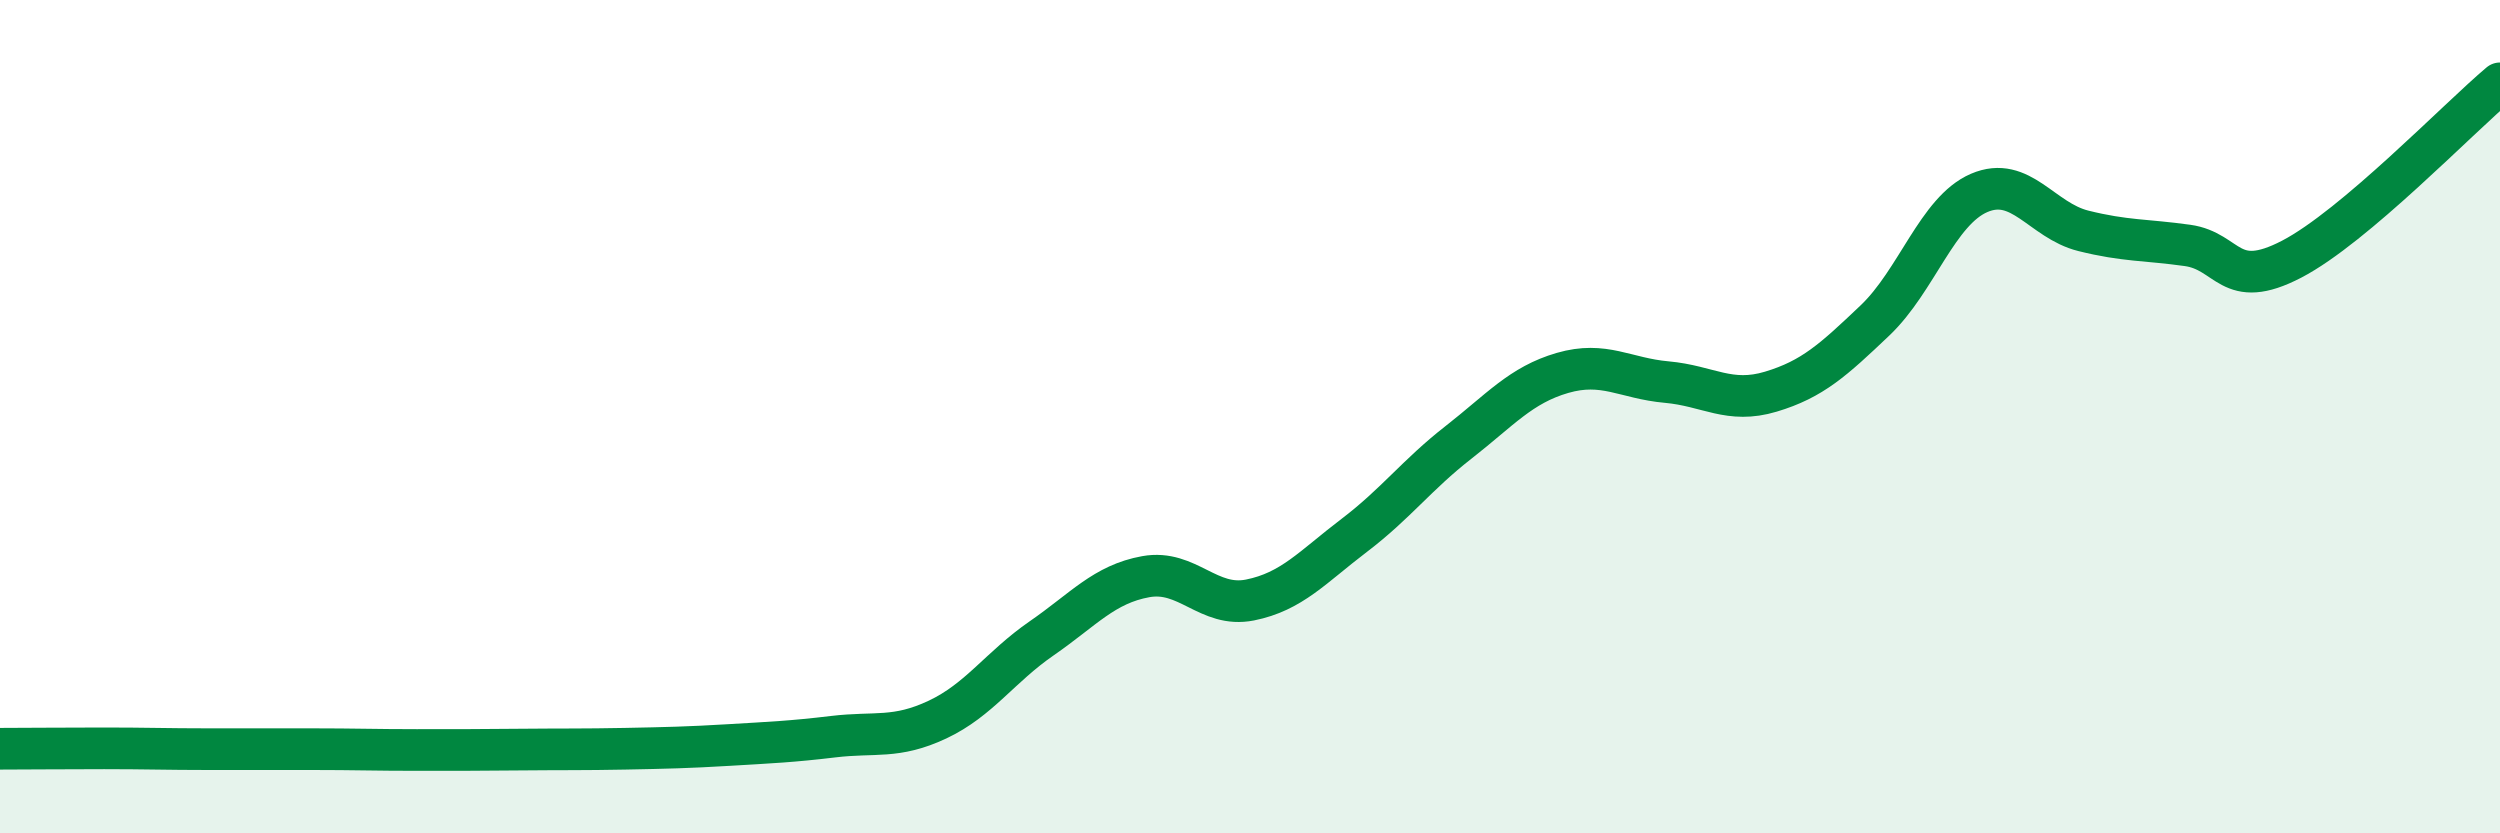 
    <svg width="60" height="20" viewBox="0 0 60 20" xmlns="http://www.w3.org/2000/svg">
      <path
        d="M 0,17.97 C 0.5,17.97 1.5,17.96 2.5,17.96 C 3.5,17.96 4,17.98 5,17.98 C 6,17.98 6.5,17.98 7.5,17.98 C 8.5,17.98 9,18 10,18 C 11,18 11.5,18 12.5,17.99 C 13.5,17.98 14,17.99 15,17.97 C 16,17.95 16.5,17.94 17.5,17.88 C 18.5,17.82 19,17.8 20,17.68 C 21,17.56 21.5,17.74 22.5,17.27 C 23.5,16.8 24,16.01 25,15.32 C 26,14.63 26.5,14.02 27.5,13.84 C 28.5,13.66 29,14.6 30,14.4 C 31,14.2 31.5,13.61 32.5,12.85 C 33.5,12.09 34,11.4 35,10.62 C 36,9.84 36.5,9.24 37.5,8.95 C 38.5,8.66 39,9.08 40,9.17 C 41,9.26 41.5,9.7 42.5,9.4 C 43.5,9.1 44,8.64 45,7.69 C 46,6.74 46.5,5.06 47.5,4.63 C 48.5,4.2 49,5.29 50,5.54 C 51,5.79 51.5,5.75 52.5,5.89 C 53.5,6.03 53.5,7 55,6.22 C 56.5,5.44 59,2.84 60,2L60 20L0 20Z"
        fill="#008740"
        opacity="0.1"
        stroke-linecap="round"
        stroke-linejoin="round"
      />
      <path
        d="M 0,17.97 C 0.5,17.97 1.5,17.96 2.5,17.96 C 3.5,17.96 4,17.98 5,17.98 C 6,17.98 6.5,17.98 7.5,17.98 C 8.5,17.98 9,18 10,18 C 11,18 11.5,18 12.5,17.99 C 13.5,17.98 14,17.99 15,17.97 C 16,17.95 16.5,17.94 17.5,17.88 C 18.5,17.82 19,17.8 20,17.68 C 21,17.56 21.5,17.74 22.5,17.27 C 23.5,16.8 24,16.01 25,15.32 C 26,14.63 26.5,14.02 27.5,13.84 C 28.5,13.66 29,14.6 30,14.4 C 31,14.2 31.5,13.61 32.5,12.85 C 33.5,12.09 34,11.4 35,10.62 C 36,9.84 36.5,9.24 37.5,8.95 C 38.5,8.66 39,9.08 40,9.17 C 41,9.26 41.5,9.7 42.5,9.4 C 43.5,9.1 44,8.64 45,7.69 C 46,6.74 46.5,5.06 47.5,4.63 C 48.5,4.2 49,5.29 50,5.54 C 51,5.79 51.5,5.75 52.5,5.89 C 53.5,6.03 53.5,7 55,6.22 C 56.5,5.44 59,2.84 60,2"
        stroke="#008740"
        stroke-width="1"
        fill="none"
        stroke-linecap="round"
        stroke-linejoin="round"
      />
    </svg>
  